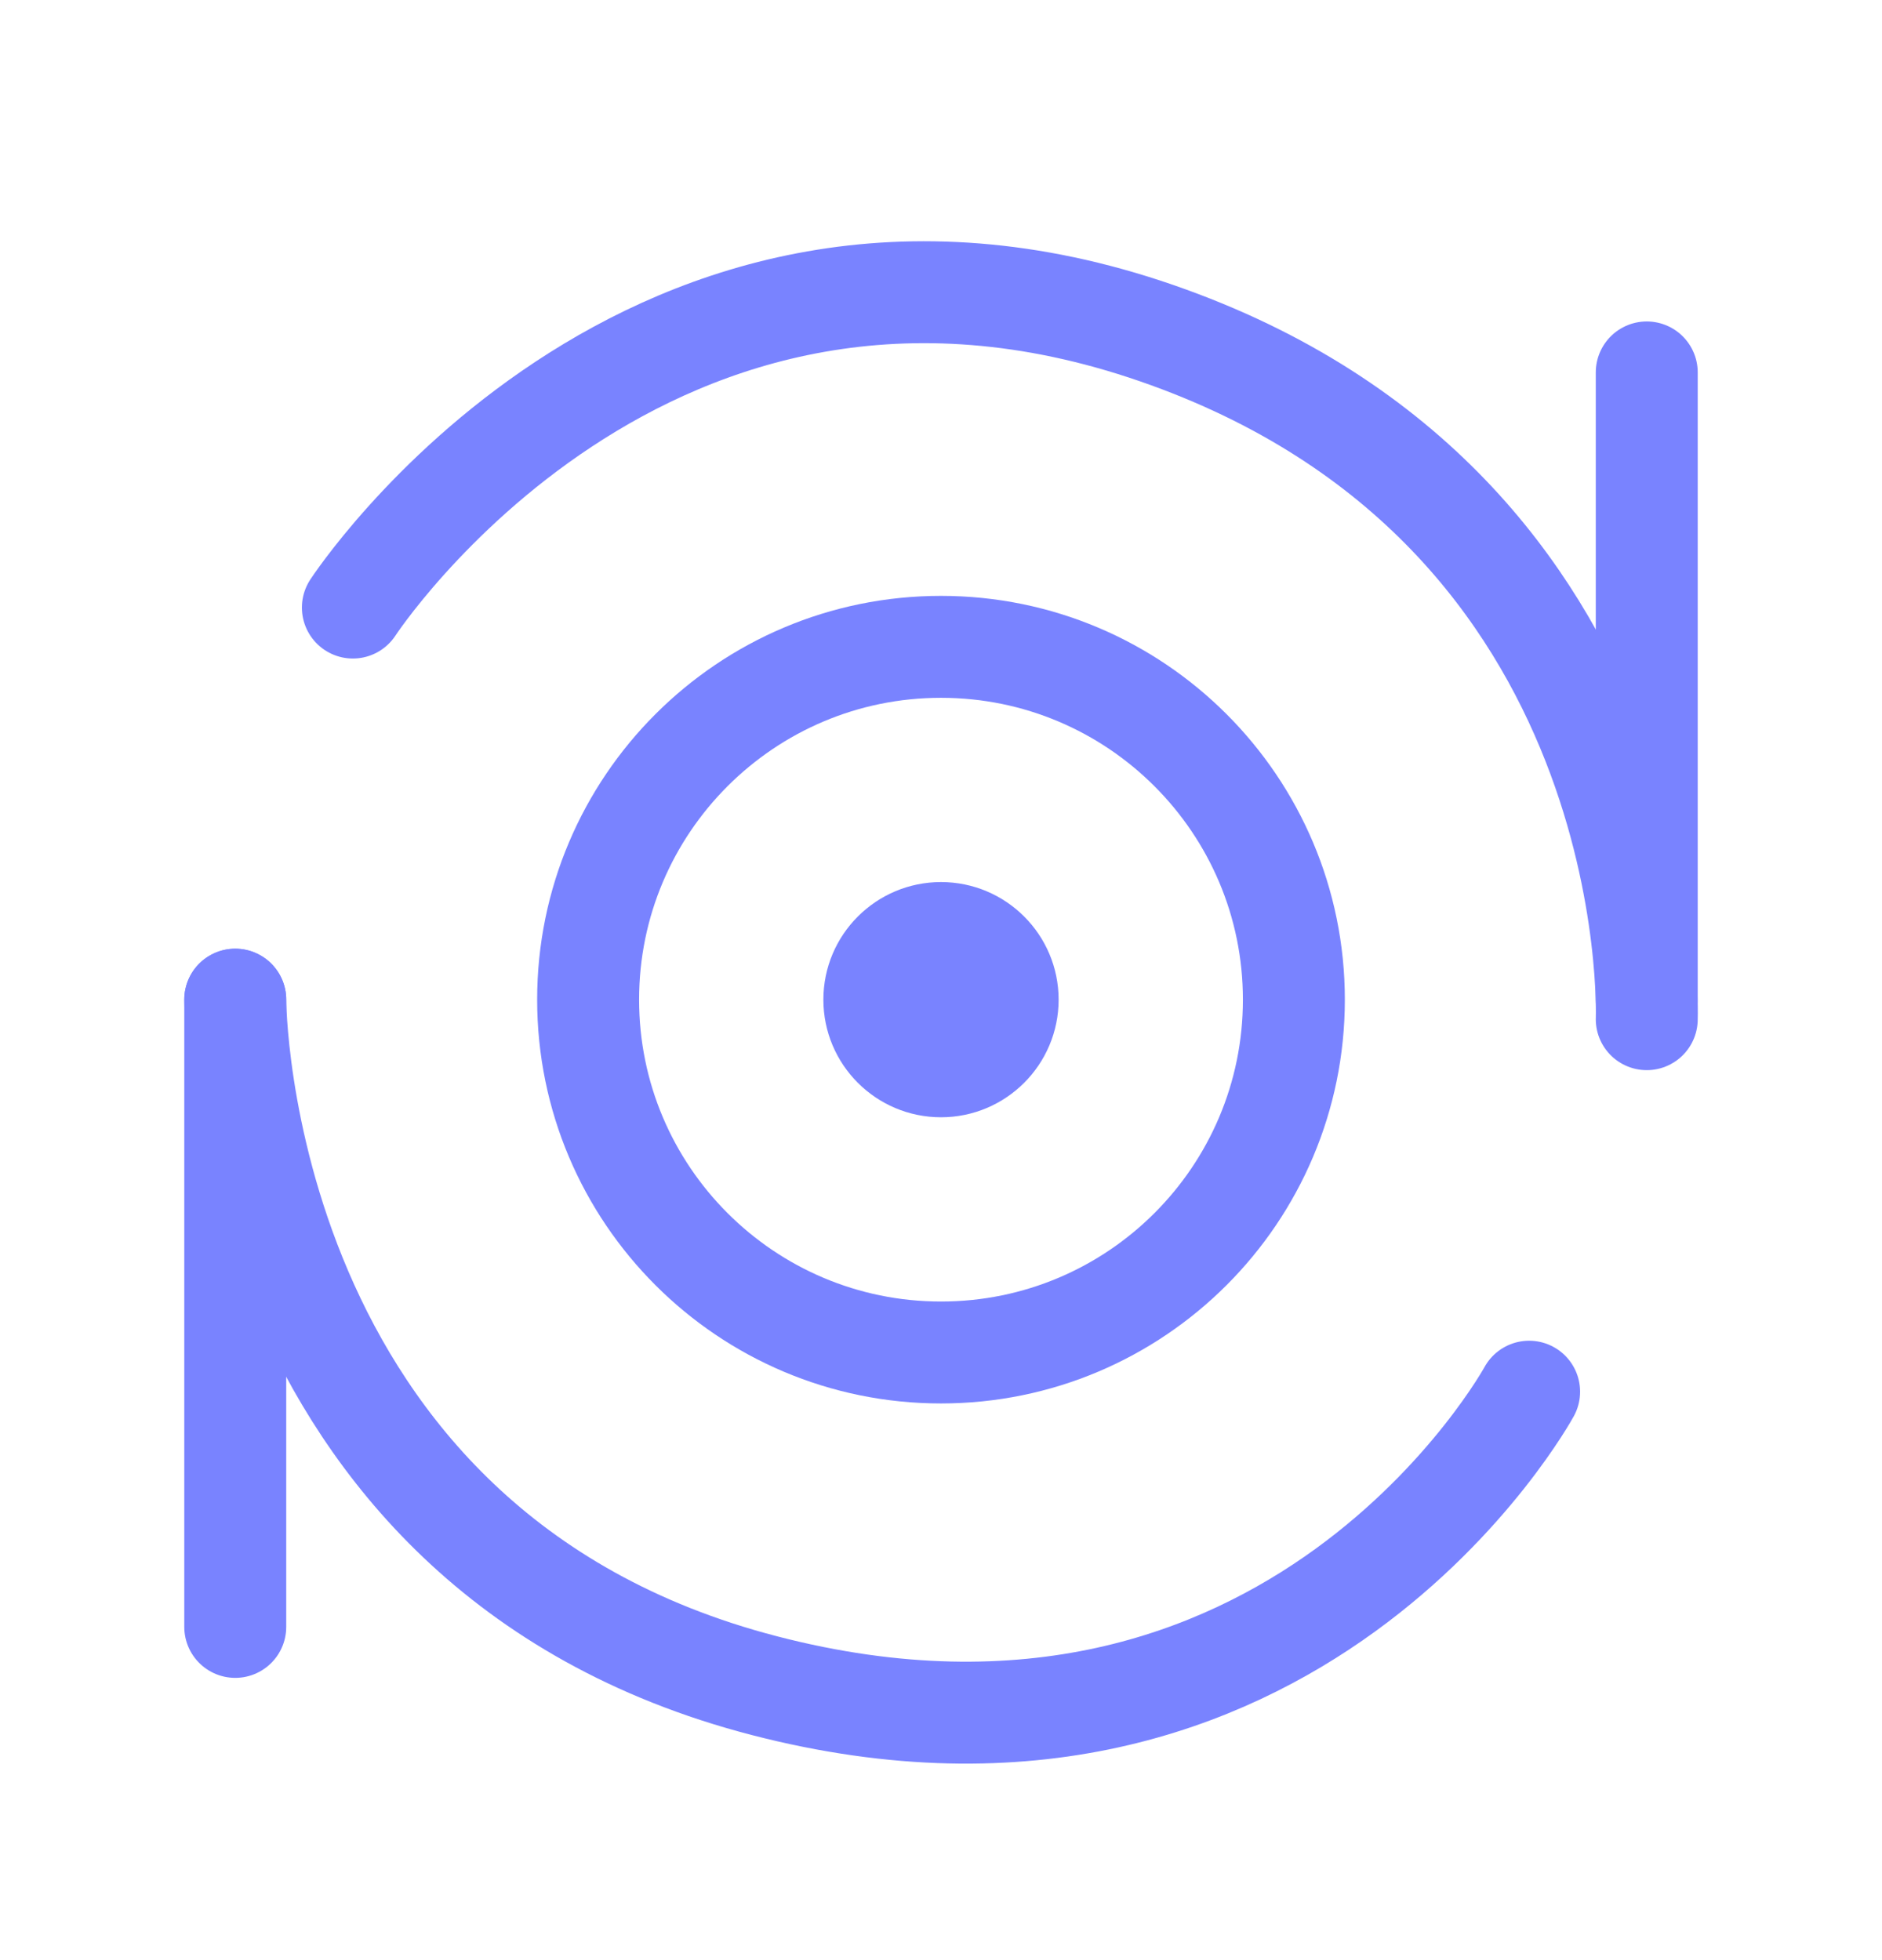 <svg xmlns="http://www.w3.org/2000/svg" width="24" height="25" viewBox="0 0 24 25" fill="none">
  <path d="M12 17.25C14.485 17.25 16.5 15.235 16.5 12.75C16.5 10.265 14.485 8.25 12 8.25C9.515 8.25 7.5 10.265 7.5 12.75C7.5 15.235 9.515 17.25 12 17.25Z" stroke="#7983FF" stroke-width="1.3"/>
  <path d="M12 11.5C11.31 11.5 10.75 12.06 10.75 12.75C10.75 13.44 11.31 14 12 14C12.69 14 13.25 13.44 13.25 12.75C13.25 12.06 12.69 11.5 12 11.5Z" fill="#7983FF" stroke="#7983FF" stroke-width="0.5"/>
  <path d="M4.5 7.749C4.5 7.749 8.25 1.999 14.75 4.249C21.25 6.499 21 12.999 21 12.999" stroke="#7983FF" stroke-width="1.3" stroke-linecap="round" stroke-linejoin="round"/>
  <path d="M19.5 17.75C19.5 17.75 16.5 23.25 9.75 21.5C3 19.75 3 12.75 3 12.75" stroke="#7983FF" stroke-width="1.3" stroke-linecap="round" stroke-linejoin="round"/>
  <path d="M21 4.75V12.75" stroke="#7983FF" stroke-width="1.3" stroke-linecap="round" stroke-linejoin="round"/>
  <path d="M3 12.75V20.75" stroke="#7983FF" stroke-width="1.3" stroke-linecap="round" stroke-linejoin="round"/>
</svg>